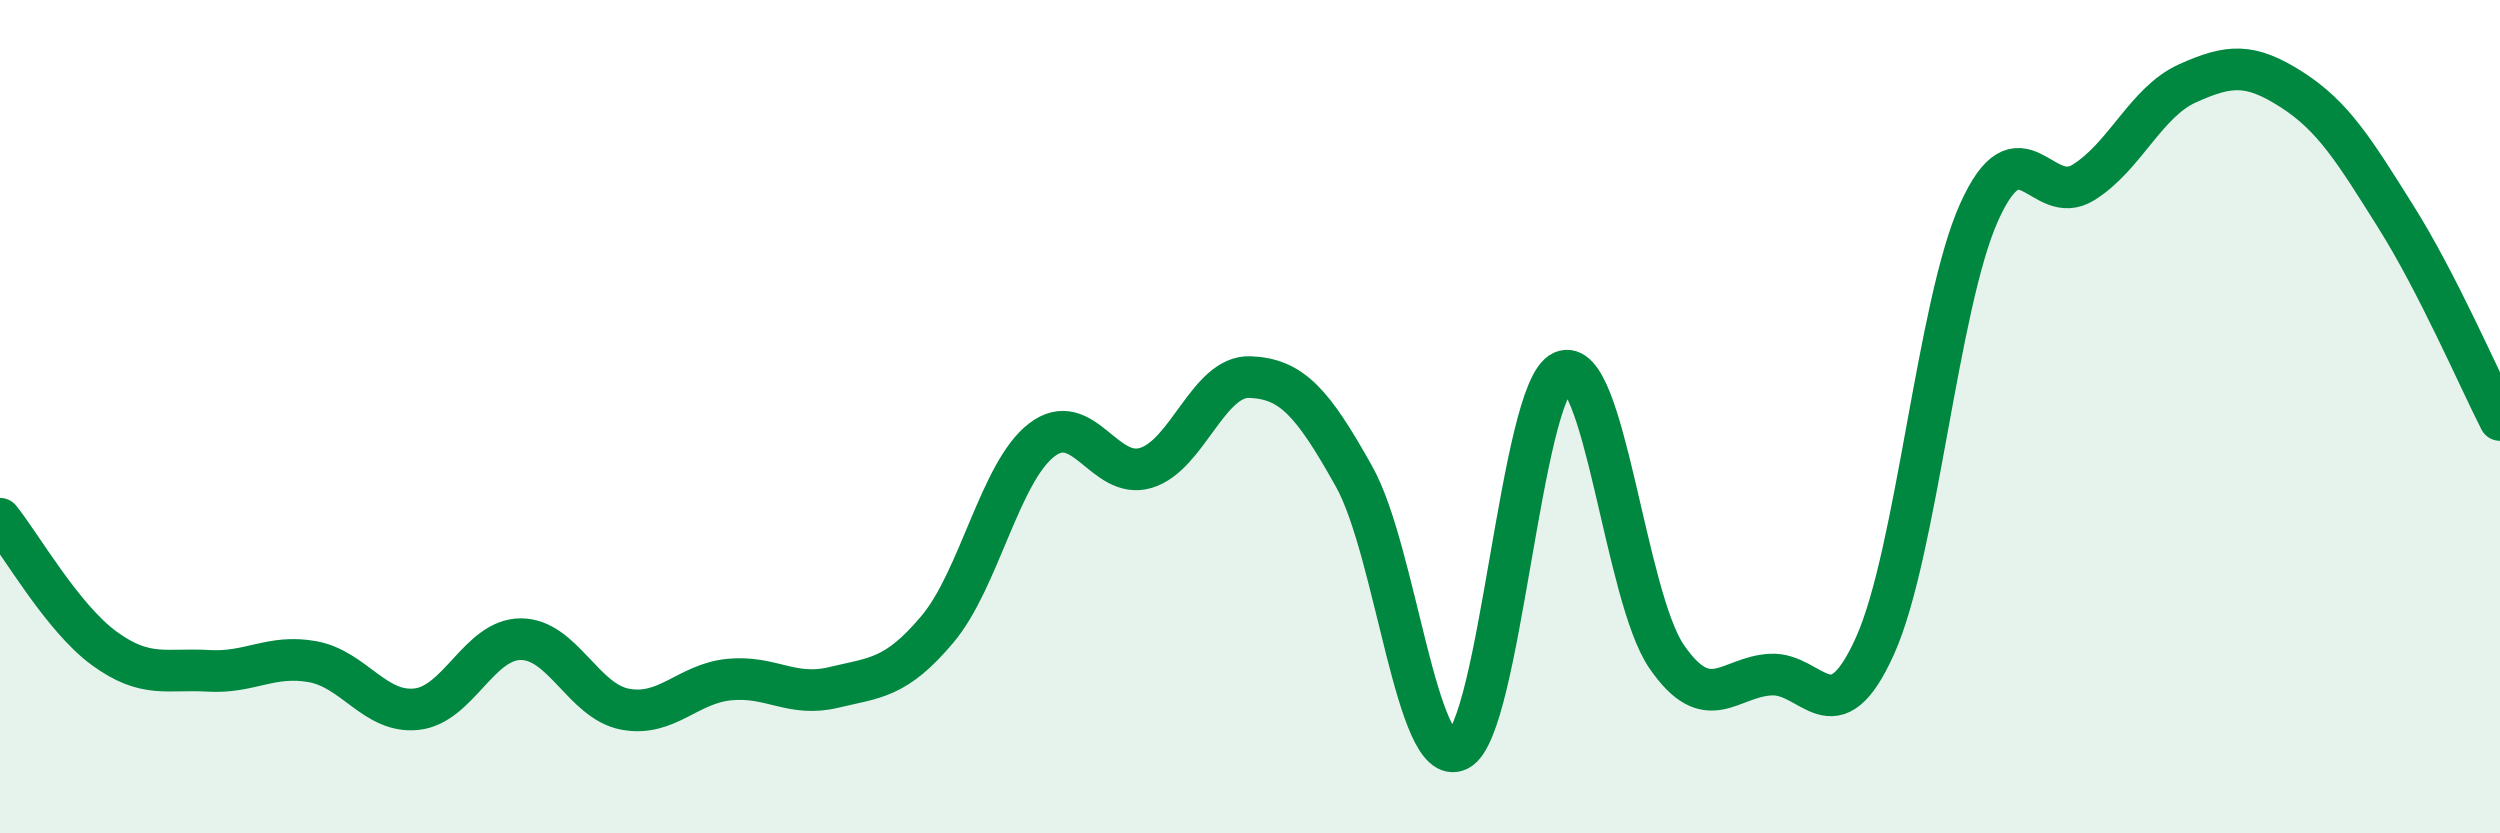 
    <svg width="60" height="20" viewBox="0 0 60 20" xmlns="http://www.w3.org/2000/svg">
      <path
        d="M 0,12.45 C 0.5,13.07 1.5,14.83 2.5,15.56 C 3.5,16.29 4,16.04 5,16.1 C 6,16.16 6.5,15.7 7.5,15.88 C 8.5,16.06 9,17.13 10,17.02 C 11,16.91 11.5,15.34 12.5,15.34 C 13.5,15.34 14,16.83 15,17.02 C 16,17.21 16.5,16.41 17.5,16.31 C 18.5,16.21 19,16.74 20,16.5 C 21,16.26 21.5,16.29 22.5,15.1 C 23.5,13.91 24,11.33 25,10.56 C 26,9.79 26.5,11.53 27.5,11.23 C 28.5,10.93 29,9.01 30,9.05 C 31,9.09 31.5,9.65 32.5,11.44 C 33.5,13.23 34,18.5 35,18 C 36,17.5 36.5,9.37 37.5,8.92 C 38.5,8.47 39,14.31 40,15.76 C 41,17.21 41.5,16.24 42.5,16.19 C 43.5,16.14 44,17.72 45,15.5 C 46,13.28 46.5,7.31 47.5,5.09 C 48.5,2.87 49,5 50,4.38 C 51,3.76 51.5,2.45 52.5,2 C 53.5,1.55 54,1.51 55,2.15 C 56,2.79 56.5,3.61 57.5,5.2 C 58.5,6.79 59.5,9.1 60,10.08L60 20L0 20Z"
        fill="#008740"
        opacity="0.1"
        stroke-linecap="round"
        stroke-linejoin="round"
      />
      <path
        d="M 0,12.45 C 0.5,13.07 1.5,14.83 2.5,15.56 C 3.5,16.29 4,16.04 5,16.1 C 6,16.16 6.5,15.7 7.5,15.88 C 8.5,16.06 9,17.13 10,17.02 C 11,16.91 11.5,15.34 12.5,15.34 C 13.5,15.34 14,16.83 15,17.02 C 16,17.21 16.5,16.41 17.5,16.31 C 18.5,16.21 19,16.74 20,16.5 C 21,16.26 21.5,16.29 22.5,15.1 C 23.5,13.91 24,11.33 25,10.56 C 26,9.79 26.5,11.53 27.5,11.23 C 28.5,10.93 29,9.01 30,9.05 C 31,9.09 31.5,9.65 32.5,11.44 C 33.5,13.23 34,18.5 35,18 C 36,17.5 36.5,9.37 37.5,8.92 C 38.5,8.47 39,14.31 40,15.76 C 41,17.21 41.5,16.24 42.5,16.19 C 43.5,16.14 44,17.72 45,15.5 C 46,13.28 46.5,7.31 47.5,5.09 C 48.5,2.87 49,5 50,4.38 C 51,3.76 51.5,2.45 52.5,2 C 53.5,1.55 54,1.51 55,2.15 C 56,2.79 56.5,3.61 57.5,5.2 C 58.5,6.79 59.5,9.1 60,10.08"
        stroke="#008740"
        stroke-width="1"
        fill="none"
        stroke-linecap="round"
        stroke-linejoin="round"
      />
    </svg>
  